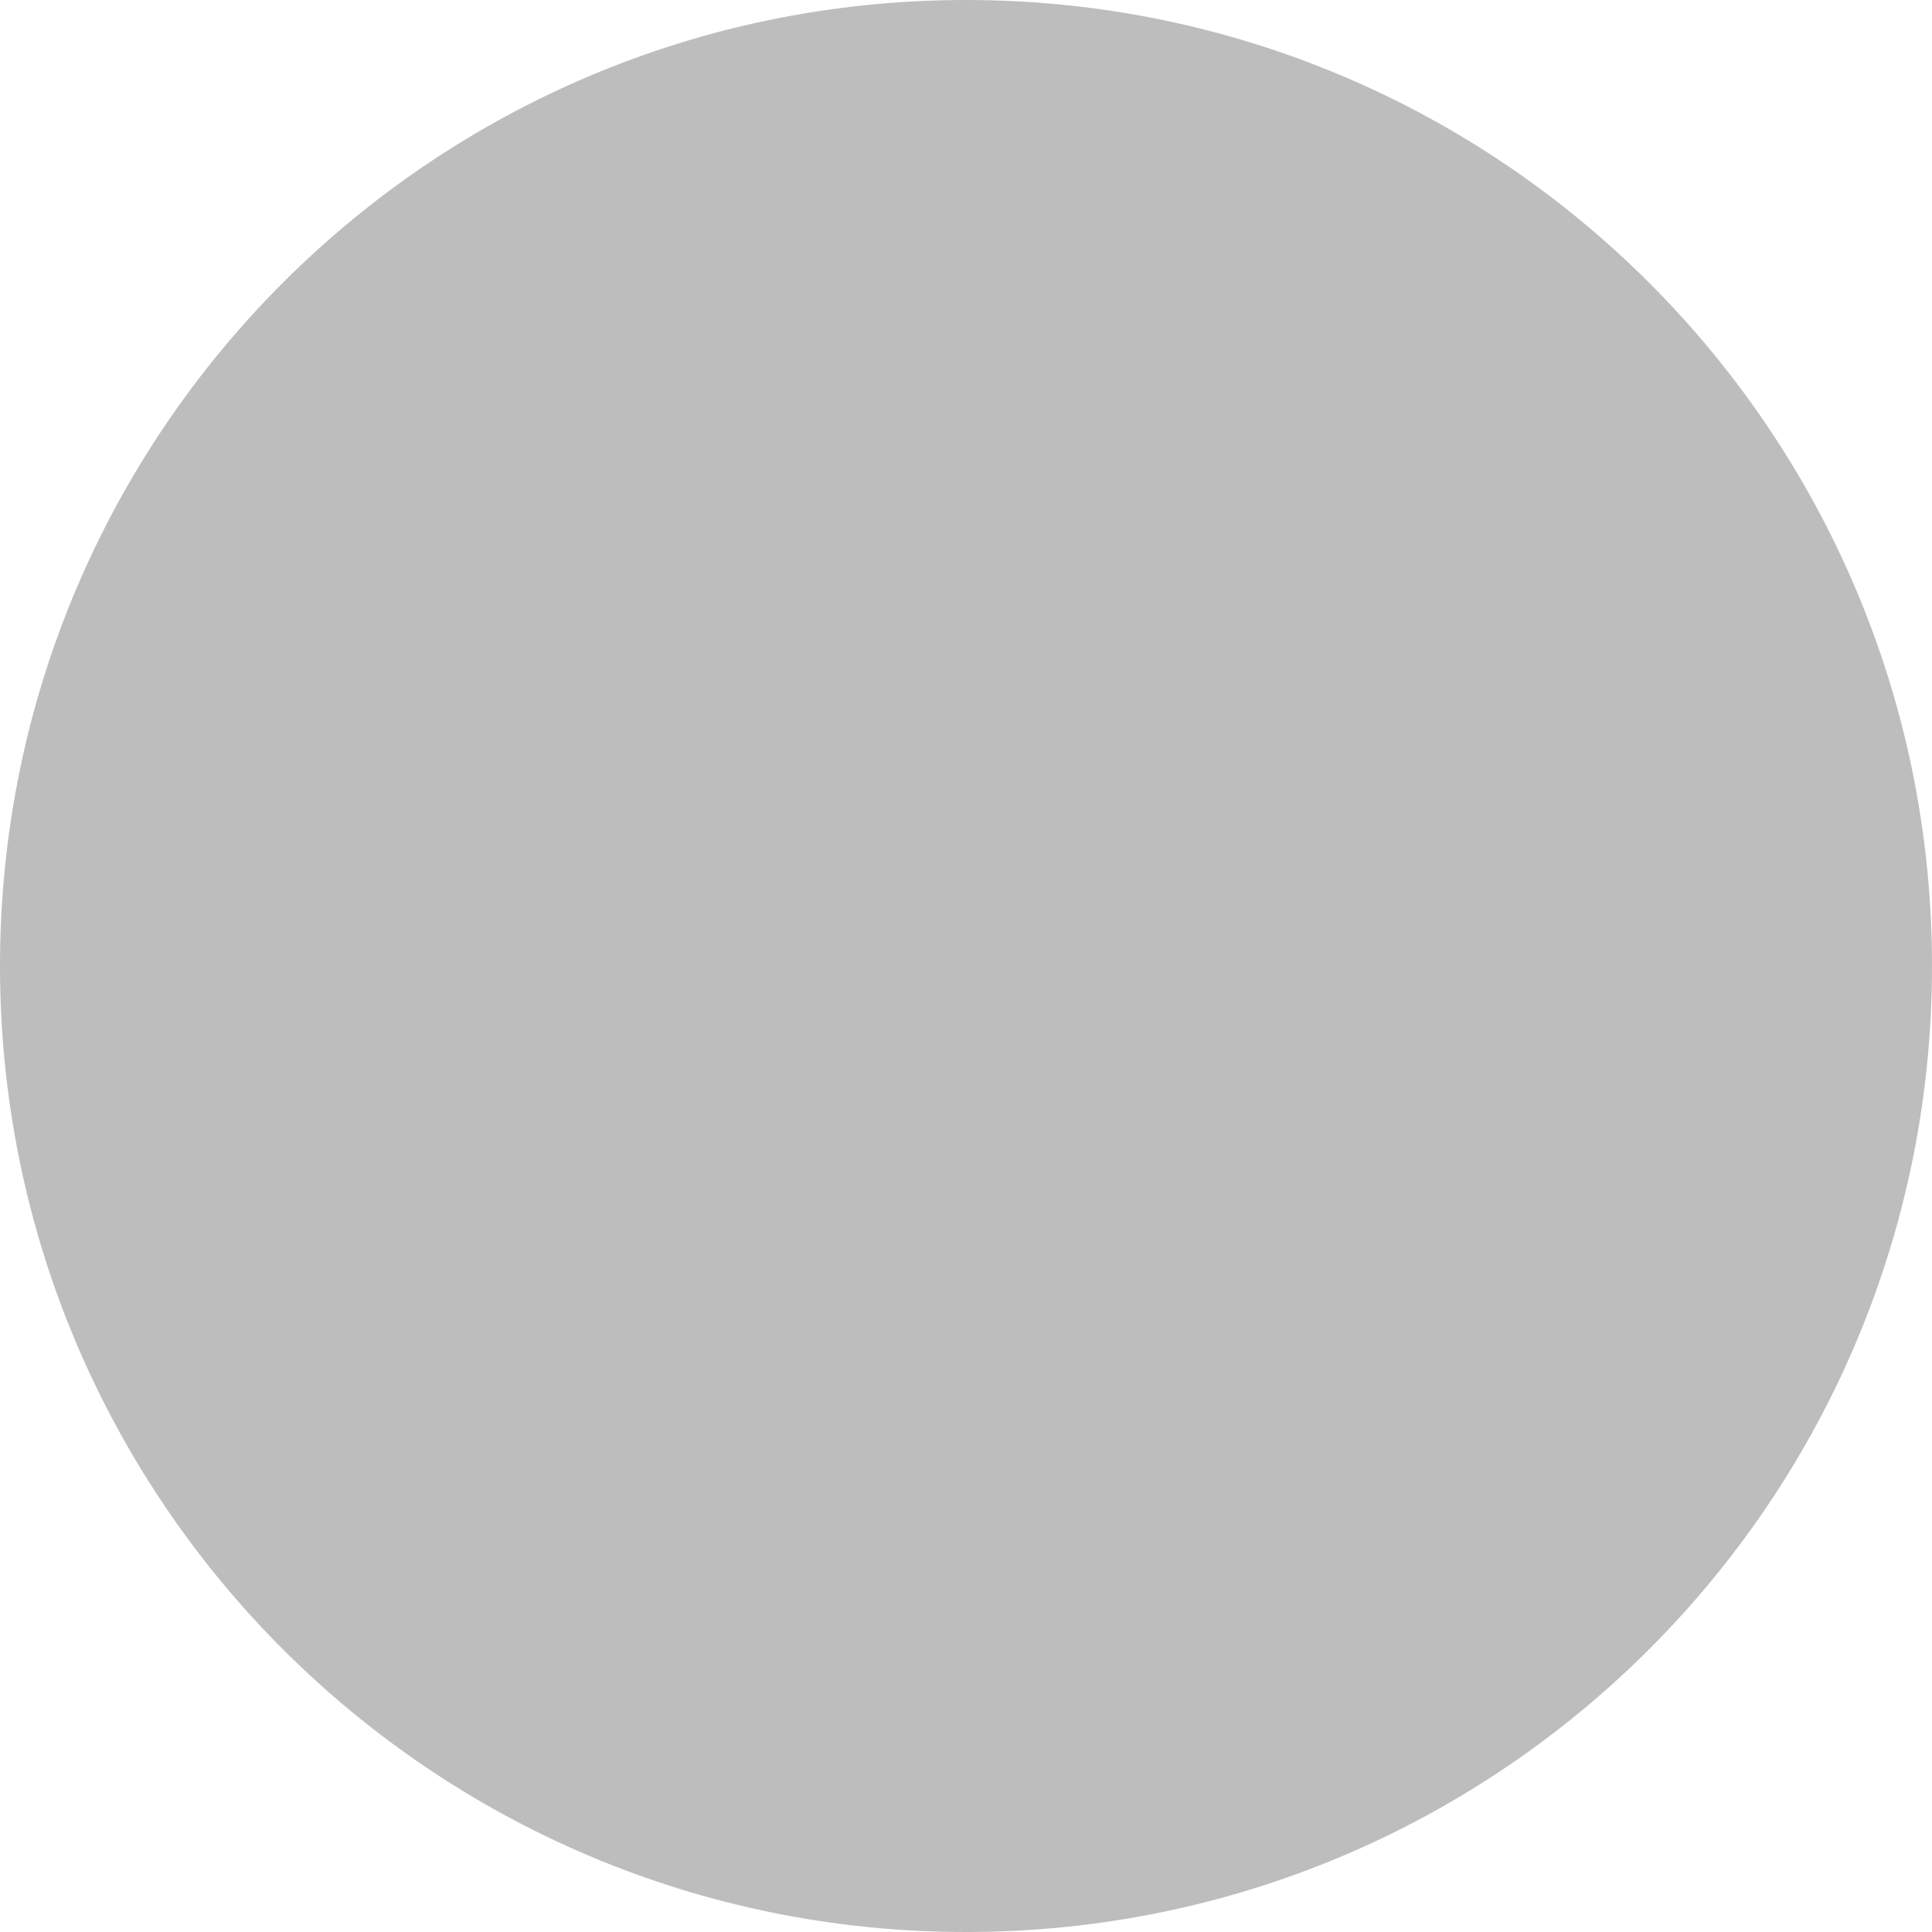 <svg xmlns="http://www.w3.org/2000/svg" id="Calque_1" data-name="Calque 1" viewBox="0 0 21.46 21.46"><defs><style>      .cls-1 {        fill: #bdbdbd;        stroke-width: 0px;      }    </style></defs><path class="cls-1" d="M10.73,21.46h0C4.8,21.46,0,16.66,0,10.73h0C0,4.8,4.8,0,10.73,0h0c5.93,0,10.73,4.8,10.73,10.73h0c0,5.93-4.8,10.73-10.73,10.73Z"></path></svg>